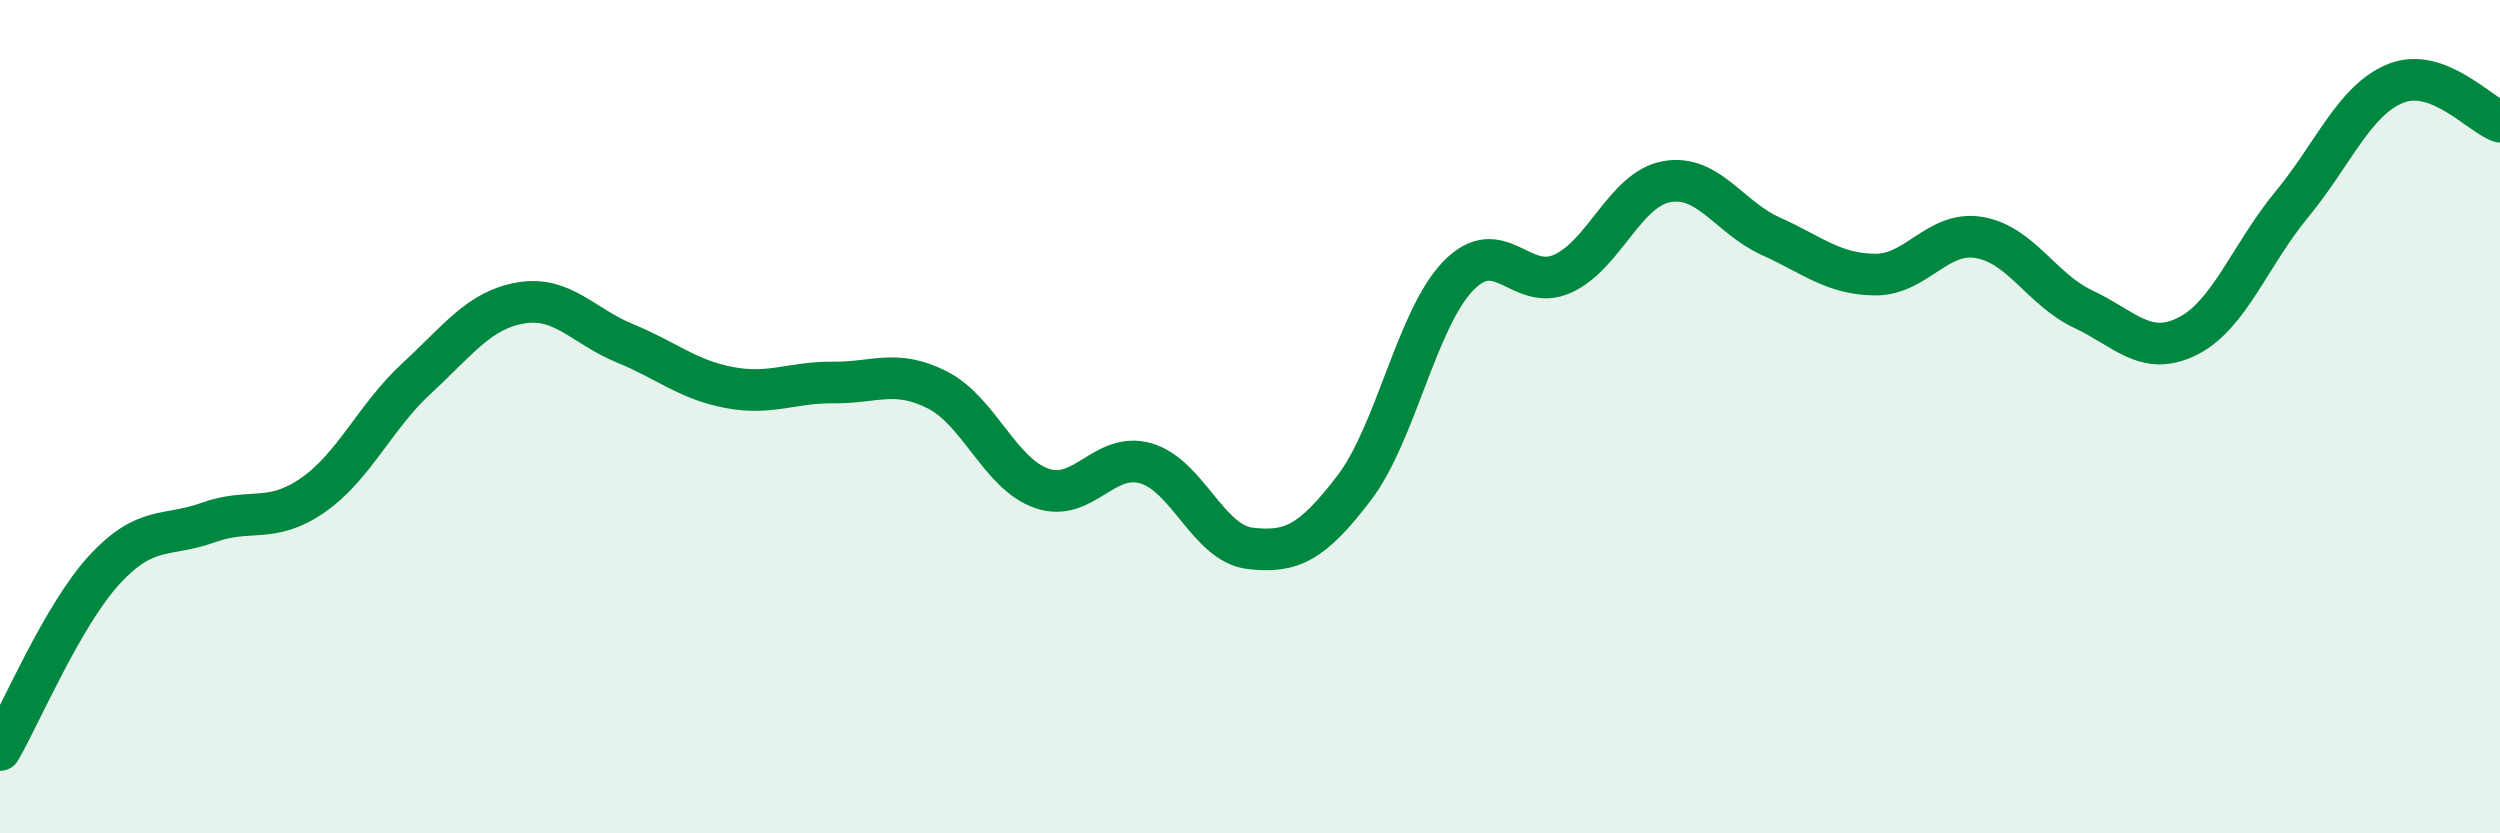 
    <svg width="60" height="20" viewBox="0 0 60 20" xmlns="http://www.w3.org/2000/svg">
      <path
        d="M 0,18 C 0.5,17.14 1.5,14.77 2.5,13.68 C 3.5,12.59 4,12.9 5,12.54 C 6,12.18 6.5,12.58 7.5,11.89 C 8.5,11.2 9,10 10,9.08 C 11,8.16 11.5,7.44 12.5,7.27 C 13.5,7.1 14,7.83 15,8.24 C 16,8.65 16.5,9.11 17.5,9.3 C 18.5,9.49 19,9.17 20,9.18 C 21,9.19 21.5,8.85 22.5,9.36 C 23.5,9.87 24,11.37 25,11.72 C 26,12.07 26.5,10.83 27.5,11.12 C 28.5,11.41 29,13.04 30,13.16 C 31,13.28 31.5,13.02 32.5,11.71 C 33.5,10.4 34,7.65 35,6.62 C 36,5.59 36.5,7.02 37.5,6.57 C 38.5,6.12 39,4.54 40,4.36 C 41,4.18 41.5,5.22 42.5,5.67 C 43.5,6.12 44,6.58 45,6.59 C 46,6.6 46.5,5.53 47.5,5.7 C 48.5,5.87 49,6.95 50,7.42 C 51,7.89 51.5,8.57 52.5,8.07 C 53.5,7.57 54,6.12 55,4.91 C 56,3.7 56.5,2.4 57.5,2 C 58.5,1.6 59.5,2.74 60,2.92L60 20L0 20Z"
        fill="#008740"
        opacity="0.1"
        stroke-linecap="round"
        stroke-linejoin="round"
      />
      <path
        d="M 0,18 C 0.5,17.14 1.5,14.77 2.5,13.68 C 3.5,12.59 4,12.9 5,12.54 C 6,12.18 6.5,12.58 7.5,11.89 C 8.5,11.2 9,10 10,9.08 C 11,8.16 11.5,7.44 12.5,7.27 C 13.5,7.1 14,7.83 15,8.24 C 16,8.65 16.5,9.11 17.5,9.3 C 18.5,9.49 19,9.17 20,9.18 C 21,9.19 21.5,8.85 22.5,9.36 C 23.5,9.87 24,11.37 25,11.72 C 26,12.07 26.5,10.83 27.5,11.12 C 28.5,11.41 29,13.04 30,13.16 C 31,13.28 31.5,13.02 32.5,11.71 C 33.5,10.4 34,7.65 35,6.62 C 36,5.59 36.5,7.02 37.5,6.57 C 38.5,6.12 39,4.54 40,4.36 C 41,4.18 41.5,5.22 42.5,5.67 C 43.5,6.12 44,6.58 45,6.59 C 46,6.6 46.5,5.53 47.5,5.7 C 48.5,5.87 49,6.95 50,7.42 C 51,7.89 51.5,8.57 52.5,8.07 C 53.5,7.57 54,6.12 55,4.91 C 56,3.7 56.5,2.4 57.5,2 C 58.5,1.6 59.5,2.74 60,2.92"
        stroke="#008740"
        stroke-width="1"
        fill="none"
        stroke-linecap="round"
        stroke-linejoin="round"
      />
    </svg>
  